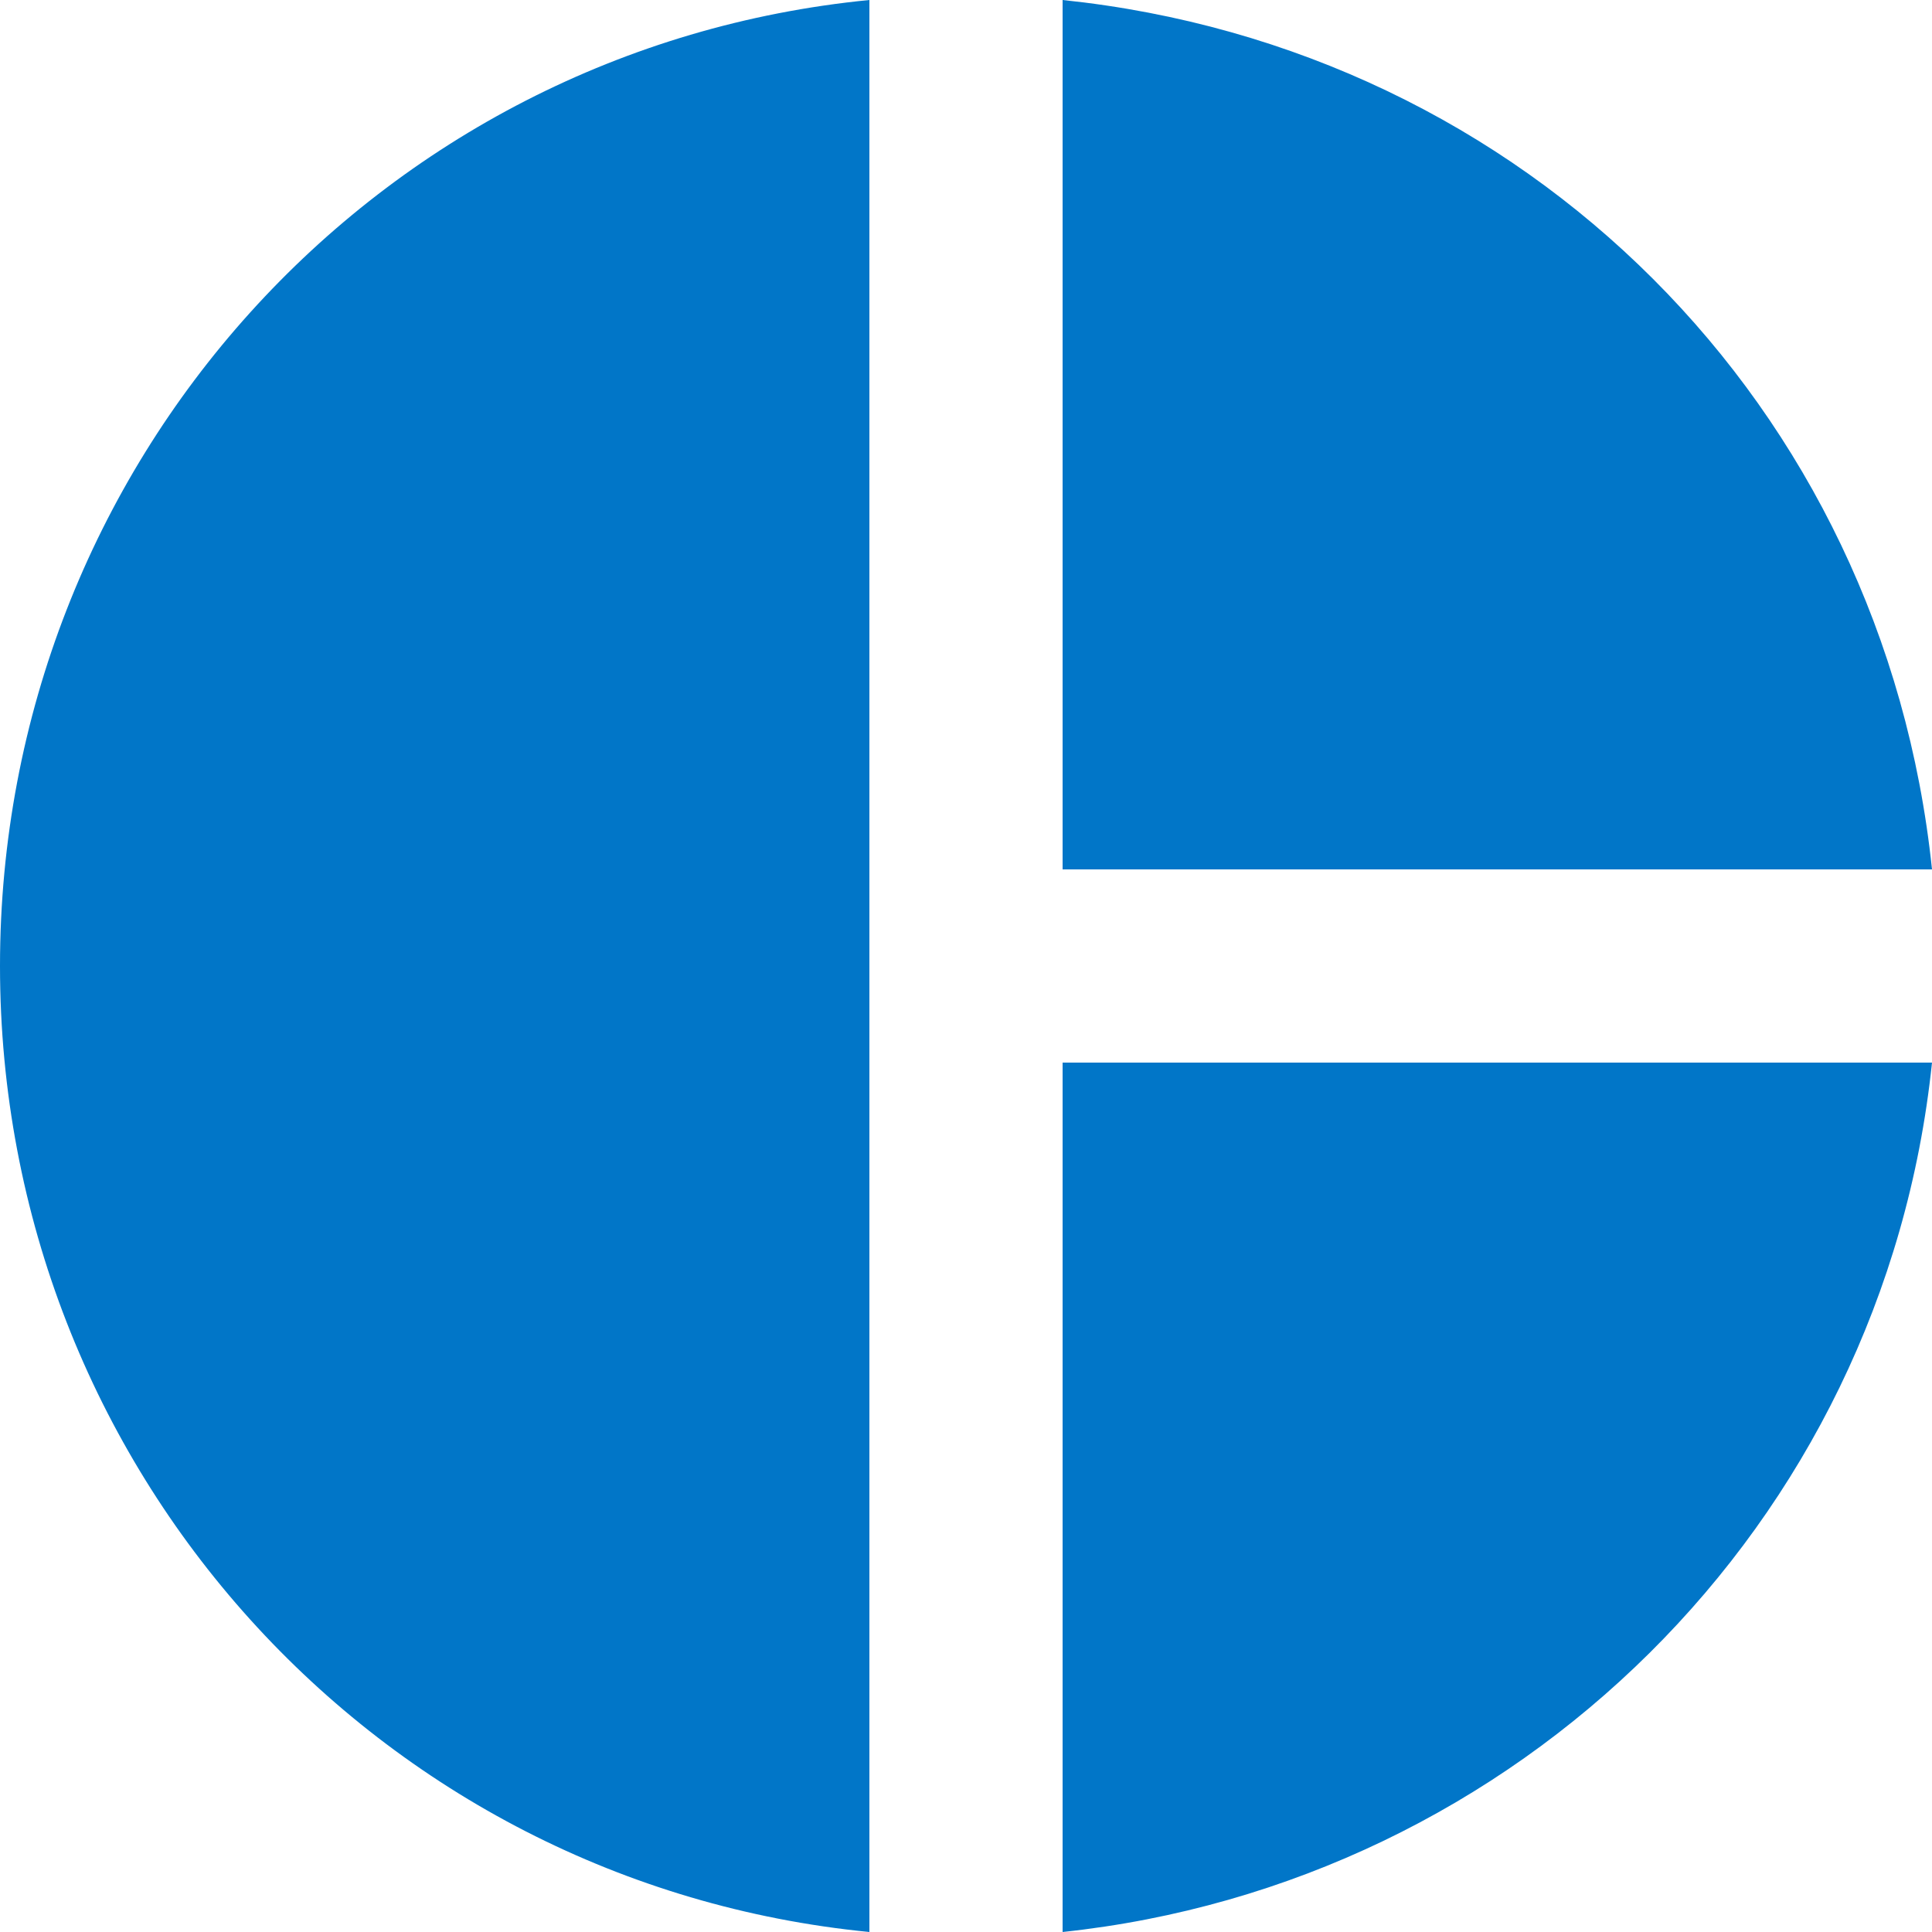 <svg width="20" height="20" viewBox="0 0 20 20" fill="none" xmlns="http://www.w3.org/2000/svg">
<path d="M9 0V20C3.9 19.5 0 15.2 0 10C0 4.8 3.9 0.5 9 0ZM11 0V9H20C19.5 4.2 15.8 0.5 11 0ZM11 11V20C15.7 19.5 19.5 15.8 20 11H11Z" fill="#0176C8"/>
</svg>
